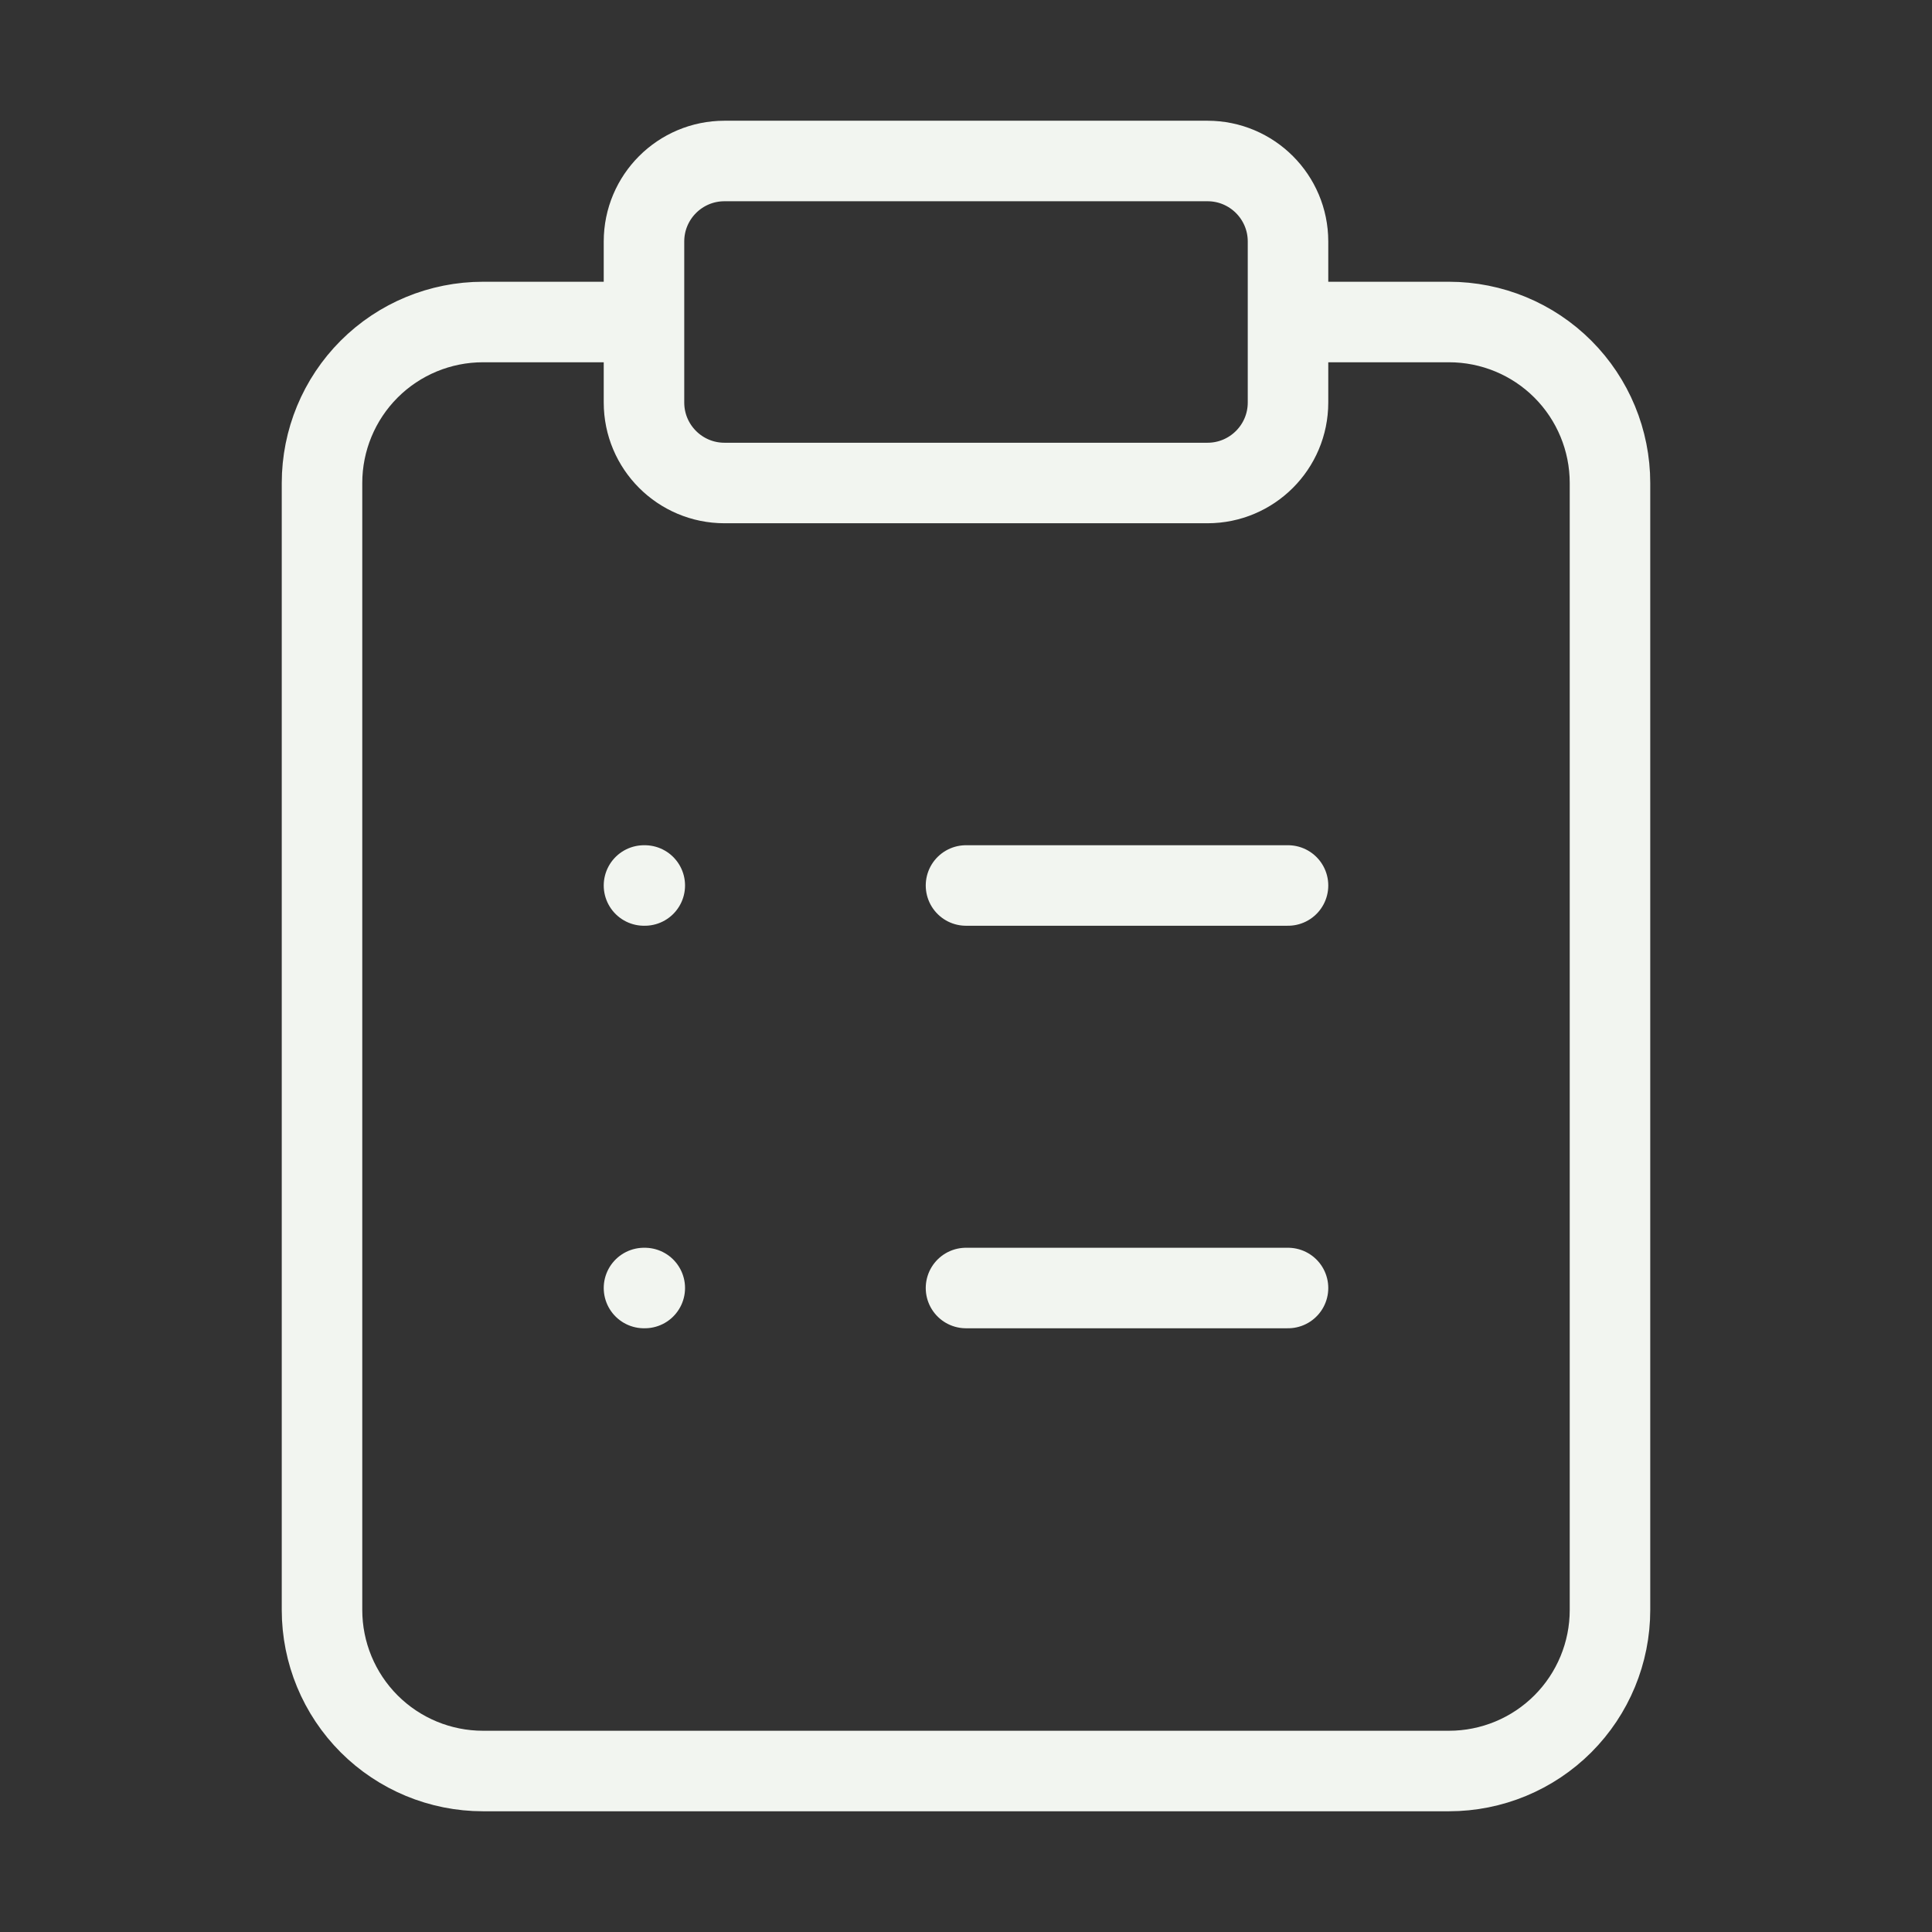<svg width="46" height="46" viewBox="0 0 46 46" fill="none" xmlns="http://www.w3.org/2000/svg">
<rect x="0" y="0" width="46" height="46" fill="#333333" stroke="none"/>
<path d="M30.667 7.667H34.5C35.517 7.667 36.492 8.07 37.211 8.789C37.929 9.508 38.333 10.483 38.333 11.5V38.333C38.333 39.35 37.929 40.325 37.211 41.044C36.492 41.763 35.517 42.167 34.5 42.167H11.5C10.483 42.167 9.508 41.763 8.789 41.044C8.071 40.325 7.667 39.35 7.667 38.333V11.5C7.667 10.483 8.071 9.508 8.789 8.789C9.508 8.07 10.483 7.667 11.5 7.667H15.333M23 21.083H30.667M23 30.667H30.667M15.333 21.083H15.352M15.333 30.667H15.352M17.25 3.833H28.75C29.808 3.833 30.667 4.691 30.667 5.75V9.583C30.667 10.642 29.808 11.5 28.75 11.5H17.25C16.191 11.5 15.333 10.642 15.333 9.583V5.75C15.333 4.691 16.191 3.833 17.25 3.833Z" stroke="#F2F5F0" stroke-width="1.917" stroke-linecap="round" stroke-linejoin="round"/>
</svg>
